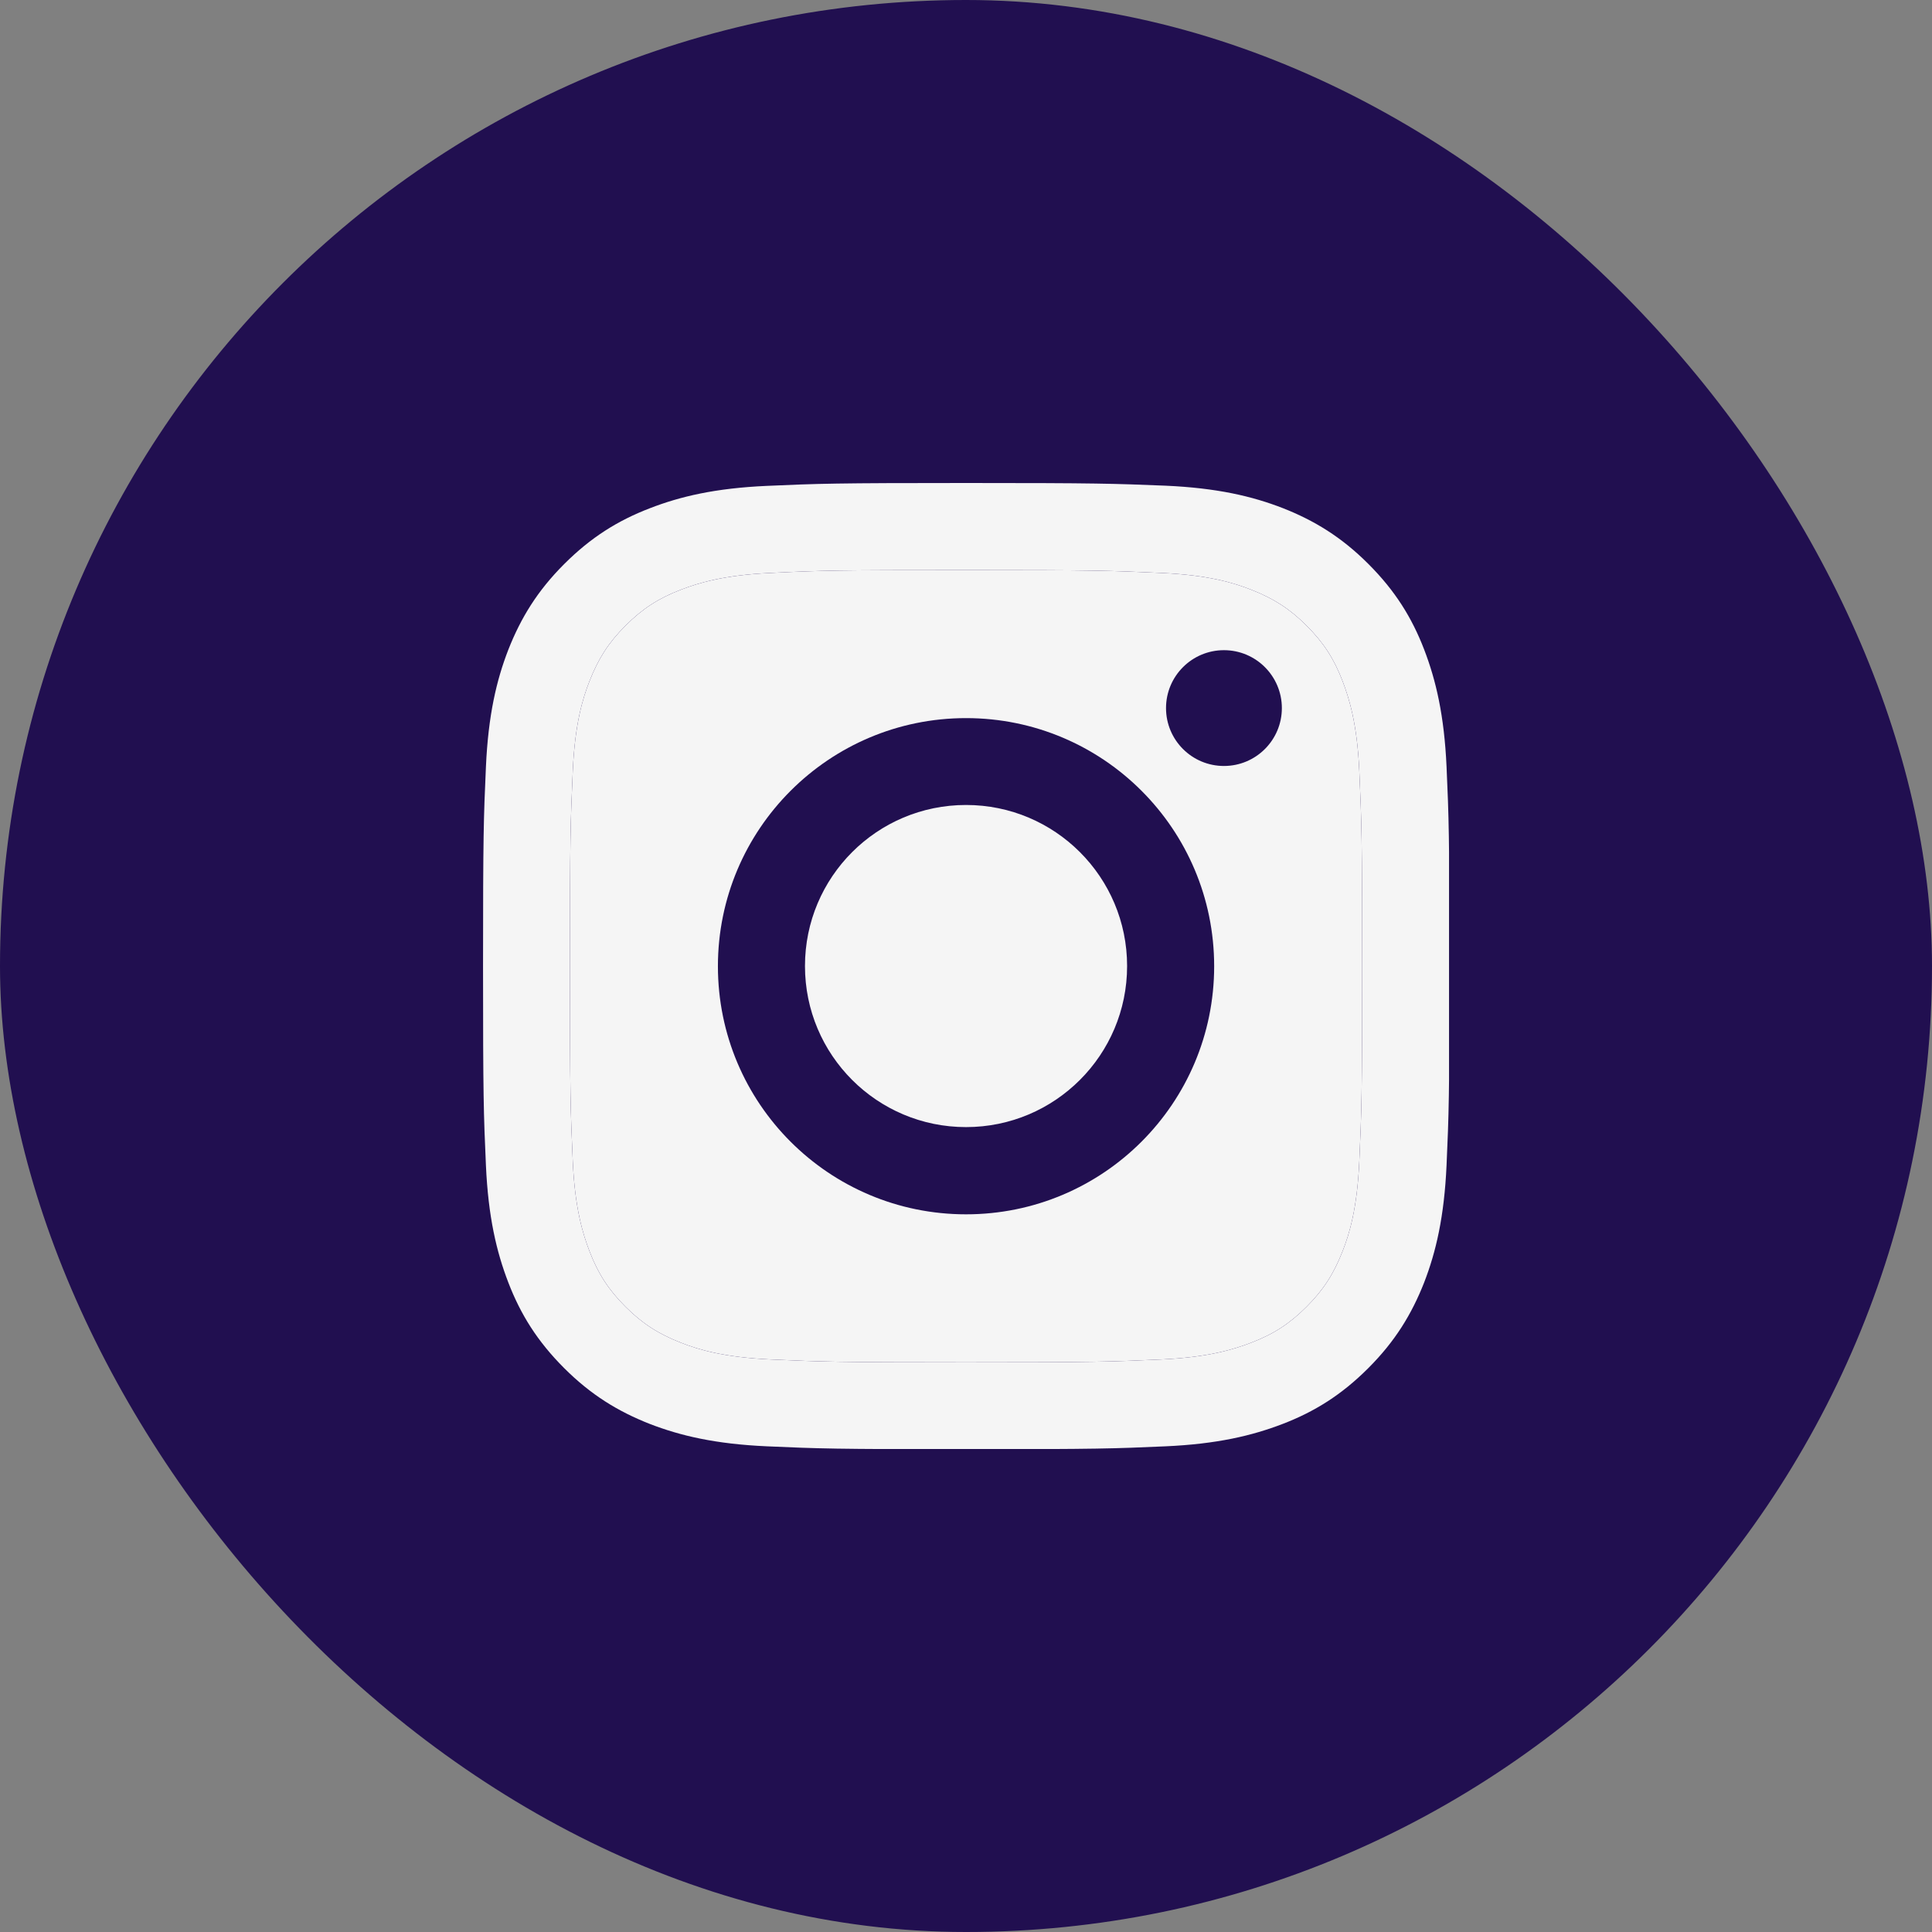 <?xml version="1.0" encoding="UTF-8"?> <svg xmlns="http://www.w3.org/2000/svg" width="49" height="49" viewBox="0 0 49 49" fill="none"><rect x="0" y="0" width="49" height="49" fill="#808080" stroke="none"/><rect width="49" height="49" rx="24.5" fill="#210F50"></rect><g clip-path="url(#clip0_1700_26)"><path d="M24.501 14.458C27.774 14.458 28.158 14.472 29.452 14.531C30.648 14.584 31.295 14.784 31.727 14.954C32.301 15.178 32.71 15.44 33.138 15.868C33.566 16.296 33.833 16.704 34.052 17.278C34.217 17.711 34.422 18.358 34.475 19.554C34.533 20.848 34.548 21.232 34.548 24.505C34.548 27.778 34.533 28.162 34.475 29.455C34.422 30.652 34.222 31.299 34.052 31.731C33.828 32.305 33.566 32.714 33.138 33.142C32.71 33.57 32.301 33.837 31.727 34.056C31.295 34.221 30.648 34.425 29.452 34.479C28.158 34.537 27.774 34.552 24.501 34.552C21.228 34.552 20.844 34.537 19.55 34.479C18.354 34.425 17.707 34.226 17.274 34.056C16.701 33.832 16.292 33.57 15.864 33.142C15.436 32.714 15.169 32.305 14.95 31.731C14.785 31.299 14.58 30.652 14.527 29.455C14.469 28.162 14.454 27.778 14.454 24.505C14.454 21.232 14.469 20.848 14.527 19.554C14.58 18.358 14.78 17.711 14.95 17.278C15.174 16.704 15.436 16.296 15.864 15.868C16.292 15.44 16.701 15.173 17.274 14.954C17.707 14.789 18.354 14.584 19.55 14.531C20.844 14.467 21.233 14.458 24.501 14.458ZM24.501 12.25C21.175 12.25 20.756 12.265 19.448 12.323C18.145 12.381 17.255 12.59 16.477 12.892C15.67 13.203 14.989 13.626 14.308 14.307C13.627 14.988 13.209 15.674 12.893 16.476C12.591 17.254 12.382 18.144 12.324 19.452C12.266 20.756 12.251 21.174 12.251 24.5C12.251 27.826 12.266 28.244 12.324 29.553C12.382 30.856 12.591 31.746 12.893 32.529C13.204 33.336 13.627 34.017 14.308 34.698C14.989 35.379 15.675 35.797 16.477 36.113C17.255 36.414 18.145 36.624 19.453 36.682C20.761 36.74 21.175 36.755 24.506 36.755C27.837 36.755 28.25 36.74 29.559 36.682C30.862 36.624 31.752 36.414 32.535 36.113C33.342 35.802 34.023 35.379 34.704 34.698C35.385 34.017 35.803 33.331 36.119 32.529C36.42 31.751 36.629 30.861 36.688 29.553C36.746 28.244 36.761 27.831 36.761 24.5C36.761 21.169 36.746 20.756 36.688 19.447C36.629 18.144 36.42 17.254 36.119 16.471C35.808 15.664 35.385 14.983 34.704 14.302C34.023 13.621 33.337 13.203 32.535 12.887C31.757 12.585 30.867 12.376 29.559 12.318C28.245 12.265 27.827 12.25 24.501 12.25Z" fill="#F5F5F5"></path><path d="M24.501 14.458C27.774 14.458 28.158 14.472 29.452 14.531C30.648 14.584 31.295 14.784 31.727 14.954C32.301 15.178 32.71 15.44 33.138 15.868C33.566 16.296 33.833 16.704 34.052 17.278C34.217 17.711 34.422 18.358 34.475 19.554C34.533 20.848 34.548 21.232 34.548 24.505C34.548 27.778 34.533 28.162 34.475 29.455C34.422 30.652 34.222 31.299 34.052 31.731C33.828 32.305 33.566 32.714 33.138 33.142C32.71 33.57 32.301 33.837 31.727 34.056C31.295 34.221 30.648 34.425 29.452 34.479C28.158 34.537 27.774 34.552 24.501 34.552C21.228 34.552 20.844 34.537 19.55 34.479C18.354 34.425 17.707 34.226 17.274 34.056C16.701 33.832 16.292 33.57 15.864 33.142C15.436 32.714 15.169 32.305 14.95 31.731C14.785 31.299 14.58 30.652 14.527 29.455C14.469 28.162 14.454 27.778 14.454 24.505C14.454 21.232 14.469 20.848 14.527 19.554C14.58 18.358 14.78 17.711 14.95 17.278C15.174 16.704 15.436 16.296 15.864 15.868C16.292 15.44 16.701 15.173 17.274 14.954C17.707 14.789 18.354 14.584 19.55 14.531C20.844 14.467 21.233 14.458 24.501 14.458Z" fill="#F5F5F5"></path><path d="M24.501 18.213C21.029 18.213 18.208 21.029 18.208 24.506C18.208 27.983 21.024 30.798 24.501 30.798C27.978 30.798 30.794 27.983 30.794 24.506C30.794 21.029 27.978 18.213 24.501 18.213ZM24.501 28.586C22.244 28.586 20.416 26.757 20.416 24.501C20.416 22.244 22.244 20.416 24.501 20.416C26.757 20.416 28.586 22.244 28.586 24.501C28.586 26.757 26.757 28.586 24.501 28.586Z" fill="#210F50"></path><path d="M31.042 19.427C31.853 19.427 32.511 18.77 32.511 17.959C32.511 17.148 31.853 16.49 31.042 16.49C30.231 16.49 29.573 17.148 29.573 17.959C29.573 18.77 30.231 19.427 31.042 19.427Z" fill="#210F50"></path></g><defs><clipPath id="clip0_1700_26"><rect width="24.5" height="24.5" fill="white" transform="translate(12.251 12.25)"></rect></clipPath></defs></svg> 
